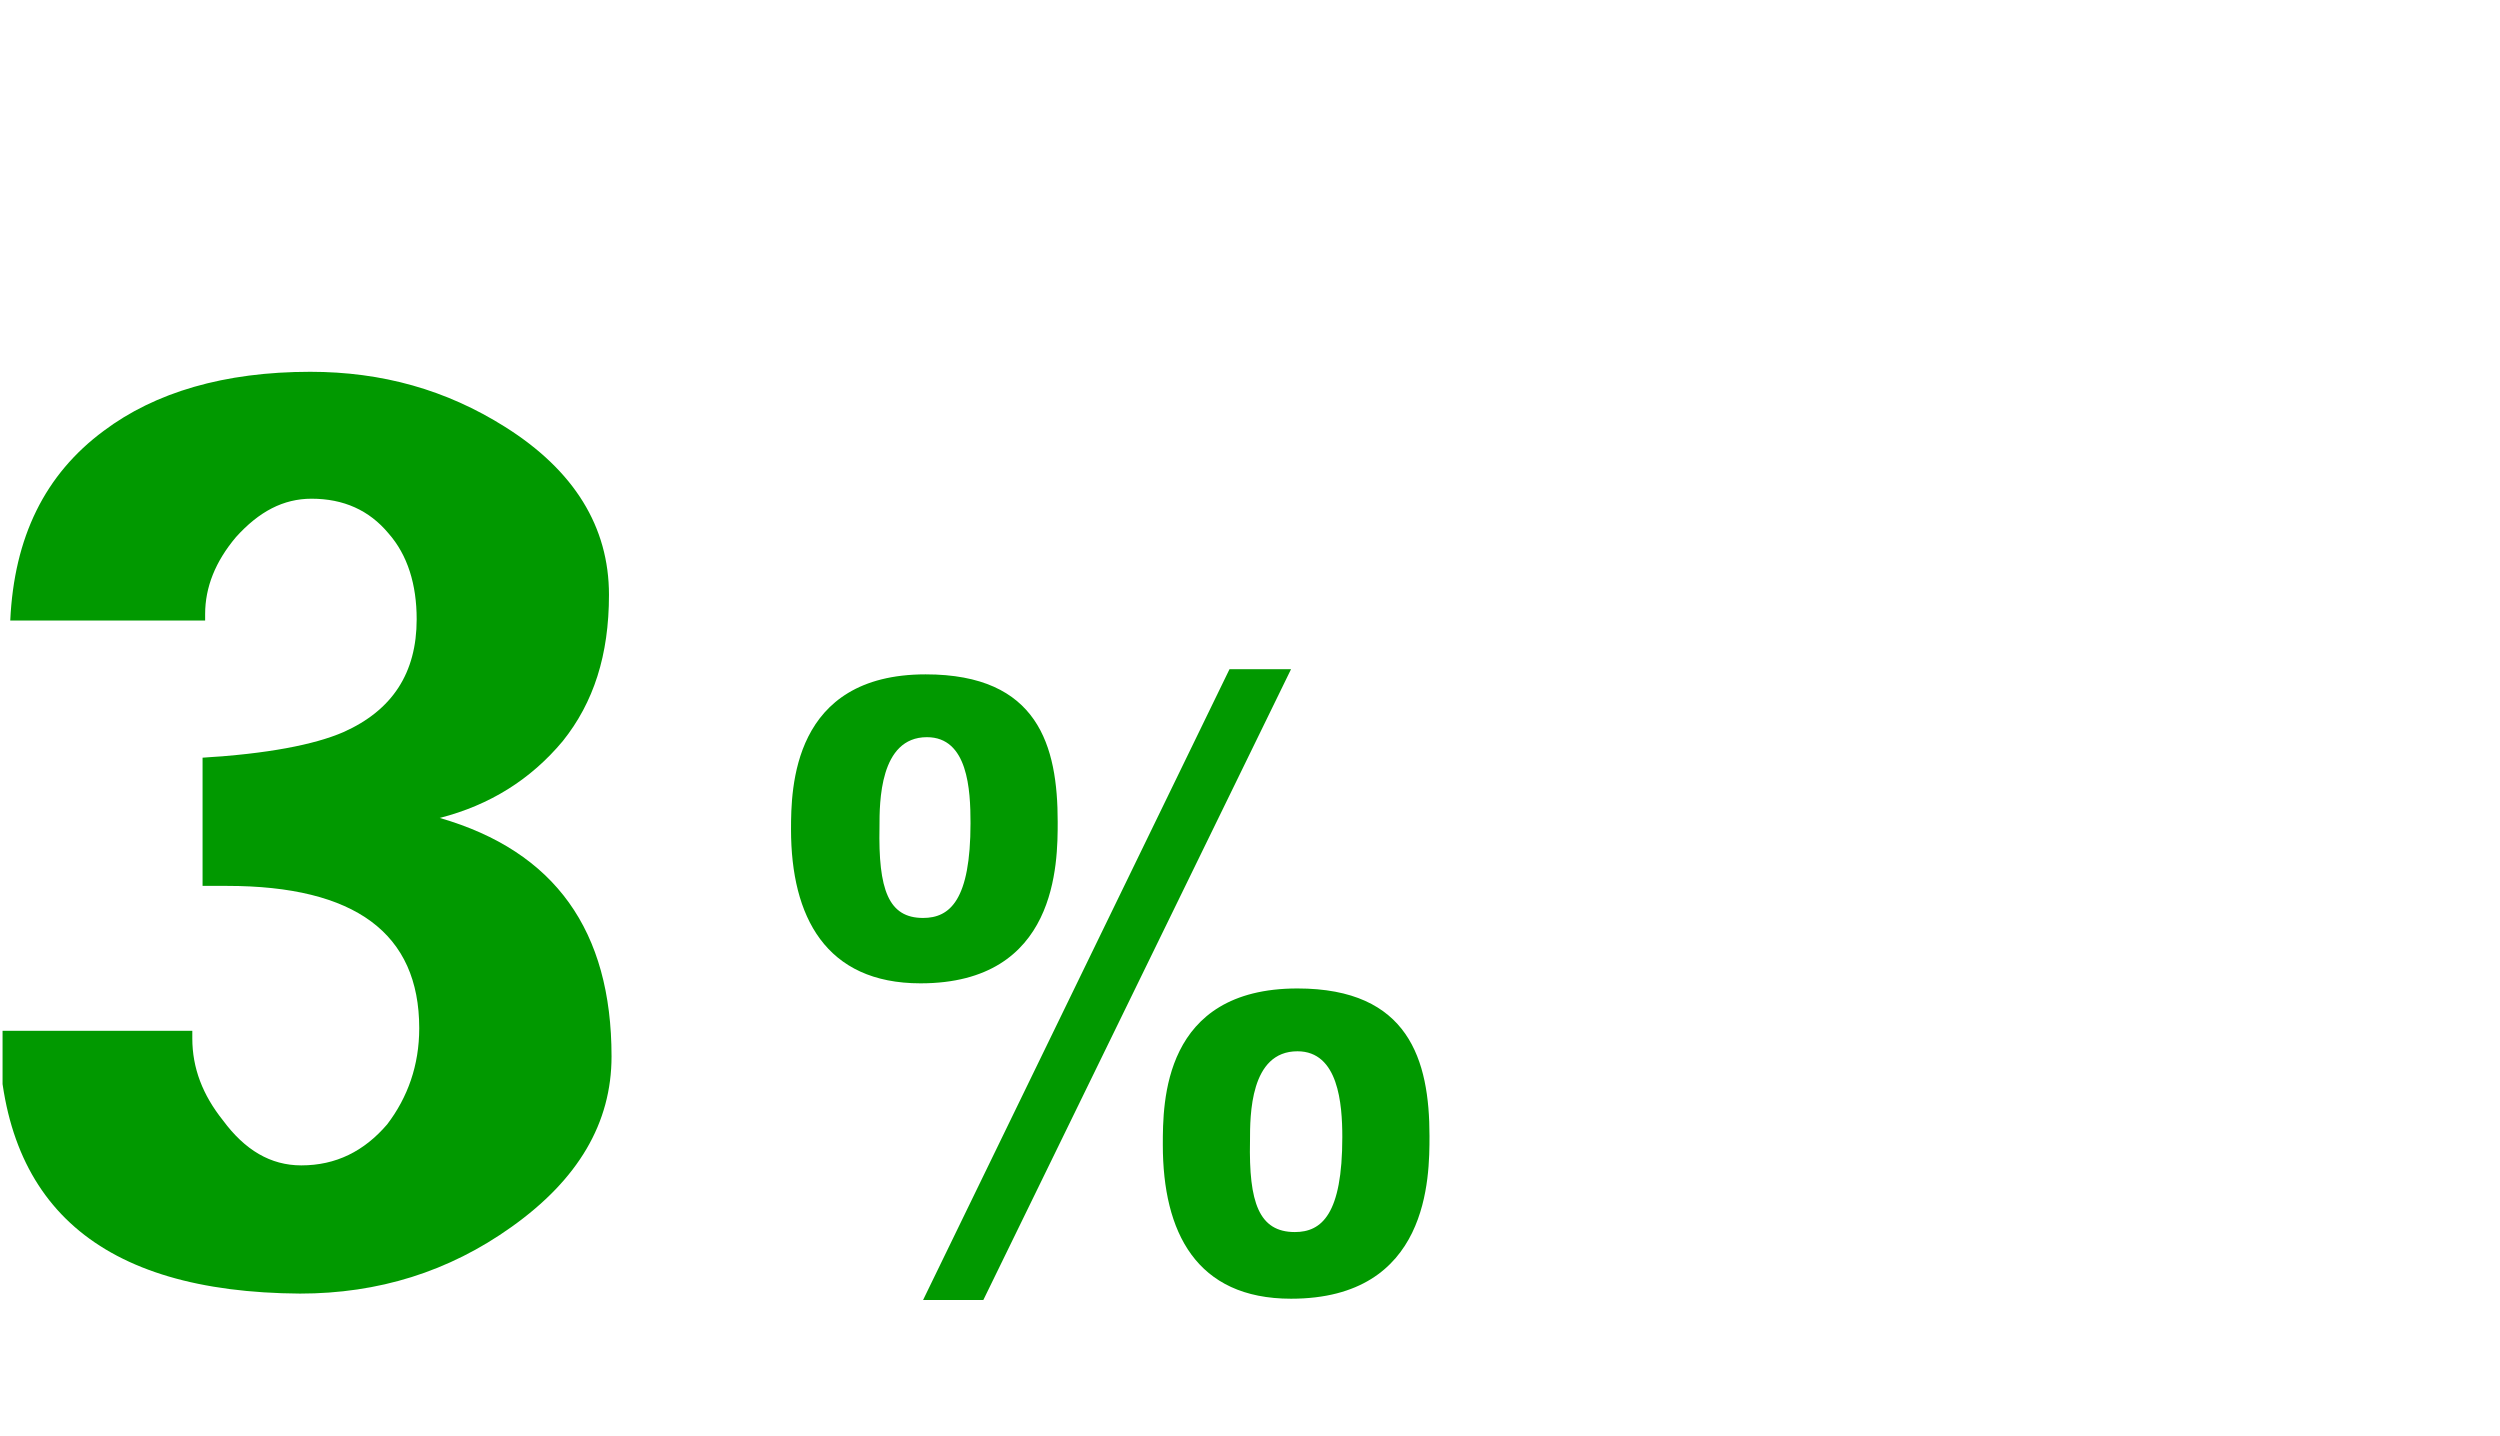 <?xml version="1.0" encoding="utf-8"?>
<!-- Generator: Adobe Illustrator 25.4.1, SVG Export Plug-In . SVG Version: 6.00 Build 0)  -->
<svg version="1.1" id="Layer_1" xmlns="http://www.w3.org/2000/svg" xmlns:xlink="http://www.w3.org/1999/xlink" x="0px" y="0px"
	 viewBox="0 0 195 112" style="enable-background:new 0 0 195 112;" xml:space="preserve">
<style type="text/css">
	.st0{fill:#019900;}
	.st1{clip-path:url(#SVGID_00000063593236995066823920000005644029360612989324_);}
	.st2{clip-path:url(#SVGID_00000063607088789884999600000008133716461613904062_);}
	.st3{clip-path:url(#SVGID_00000125567174826252541520000013085837525654532538_);}
</style>
<path class="st0" d="M-538.8,52.6c8.8,0,10.3,5.6,10.3,11.5c0,3.2,0,12.6-10.7,12.6c-7.4,0-10.1-5.2-10.1-12
	C-549.3,61.5-549.2,52.6-538.8,52.6z M-539,71.6c2.1,0,3.7-1.4,3.7-7.4c0-2.6-0.2-6.7-3.4-6.7c-3.7,0-3.7,5.1-3.7,7
	C-542.5,69.4-541.7,71.6-539,71.6L-539,71.6z M-510.3,52.2l-24,49.2h-4.7l23.9-49.2H-510.3z M-509.8,77.1c8.7,0,10.3,5.6,10.3,11.5
	c0,3.2,0,12.7-10.8,12.7c-7.4,0-10-5.2-10-12C-520.3,86-520.3,77.1-509.8,77.1z M-510,96.1c2.1,0,3.7-1.4,3.7-7.4
	c0-2.6-0.3-6.7-3.5-6.7c-3.7,0-3.7,5-3.7,7C-513.6,93.8-512.8,96.1-510,96.1L-510,96.1z"/>
<path class="st0" d="M-595.9,40c6.8-2.9,13.2-6.6,19.2-10.9h13.4v72.3H-579V45.2c-5.2,3.7-10.9,6.8-16.9,9.2V40z"/>
<g>
	<defs>
		<rect id="SVGID_1_" x="-396.2" width="194.6" height="111.8"/>
	</defs>
	<clipPath id="SVGID_00000021825766559950457900000009568972586744337027_">
		<use xlink:href="#SVGID_1_"  style="overflow:visible;"/>
	</clipPath>
	<g style="clip-path:url(#SVGID_00000021825766559950457900000009568972586744337027_);">
		<path class="st0" d="M-247.8,52.5c8.8,0,10.3,5.6,10.3,11.5c0,3.2,0,12.6-10.7,12.6c-7.4,0-10.1-5.2-10.1-12
			C-258.3,61.4-258.2,52.5-247.8,52.5z M-248,71.5c2.1,0,3.7-1.4,3.7-7.4c0-2.6-0.2-6.7-3.4-6.7c-3.7,0-3.7,5.1-3.7,7
			C-251.5,69.3-250.7,71.5-248,71.5L-248,71.5z M-219.4,52.1l-24,49.1h-4.7l23.9-49.1H-219.4z M-218.9,76.9
			c8.7,0,10.3,5.6,10.3,11.5c0,3.2,0,12.7-10.8,12.7c-7.4,0-10-5.2-10-12C-229.4,85.8-229.4,76.9-218.9,76.9z M-219.1,95.9
			c2.1,0,3.7-1.4,3.7-7.4c0-2.6-0.3-6.7-3.5-6.7c-3.7,0-3.7,5-3.7,7C-222.7,93.6-221.9,95.9-219.1,95.9L-219.1,95.9z"/>
		<g>
			<path class="st0" d="M-345.6,65c0,10.3-1.7,18.6-5.1,25c-4.3,8-11.1,12-20.3,12c-8.9,0-15.5-4-19.7-12c-3.3-6.4-5-14.7-5-25
				c0-10.3,1.7-18.6,5-25c4.2-8.1,10.8-12.1,19.7-12.1c9.2,0,16,4,20.3,12.1C-347.3,46.3-345.6,54.7-345.6,65z M-361.5,65
				c0-17.9-3.1-26.9-9.2-26.9c-6.1,0-9.1,9-9.1,26.9c0,17.8,3,26.7,9.1,26.7C-364.6,91.7-361.5,82.8-361.5,65z"/>
			<path class="st0" d="M-339.3,111.9l7.6-25.1h15.2l-12.2,25.1H-339.3z"/>
			<path class="st0" d="M-303.8,53.9V39.8c6.1-2.6,12.1-6.1,17.9-10.4h14.4v71H-287V44.8C-292.3,48.6-297.9,51.6-303.8,53.9z"/>
		</g>
	</g>
</g>
<g>
	<defs>
		<rect id="SVGID_00000031915774434153457170000002662529939482598276_" x="-197.8" width="195" height="112"/>
	</defs>
	<clipPath id="SVGID_00000060712763823741393570000016443985097753117826_">
		<use xlink:href="#SVGID_00000031915774434153457170000002662529939482598276_"  style="overflow:visible;"/>
	</clipPath>
	<g style="clip-path:url(#SVGID_00000060712763823741393570000016443985097753117826_);">
		<path class="st0" d="M-123.8,52.6c8.8,0,10.3,5.6,10.3,11.5c0,3.2,0,12.6-10.7,12.6c-7.4,0-10.1-5.2-10.1-12
			C-134.3,61.5-134.2,52.6-123.8,52.6z M-124,71.6c2.1,0,3.7-1.4,3.7-7.4c0-2.6-0.2-6.7-3.4-6.7c-3.7,0-3.7,5.1-3.7,7
			C-127.5,69.4-126.7,71.6-124,71.6L-124,71.6z M-95.3,52.2l-24,49.2h-4.7l23.9-49.2H-95.3z M-94.8,77.1c8.7,0,10.3,5.6,10.3,11.5
			c0,3.2,0,12.7-10.8,12.7c-7.4,0-10-5.2-10-12C-105.3,86-105.3,77.1-94.8,77.1z M-95,96.1c2.1,0,3.7-1.4,3.7-7.4
			c0-2.6-0.3-6.7-3.5-6.7c-3.7,0-3.7,5-3.7,7C-98.6,93.8-97.8,96.1-95,96.1L-95,96.1z"/>
		<g>
			<path class="st0" d="M-149.8,47.1h-14.8c-0.2-5.4-2.8-8.2-7.9-8.2c-6.5,0-9.7,6.9-9.7,20.8c3.1-3.4,7.4-5.1,12.9-5.1
				c6.4,0,11.5,2,15.4,5.9c3.8,4,5.8,9.1,5.8,15.4c0,7-1.9,12.5-5.6,16.7c-1.9,2.2-4.6,4-8.2,5.5c-3.9,1.7-7.9,2.6-11.8,2.6
				c-16,0-23.9-10-23.9-30.1c0-12.5,1.5-21.9,4.4-28.2c4.2-9,11.8-13.5,22.6-13.5c6,0,10.9,1.5,14.7,4.6
				C-151.8,36.8-149.8,41.3-149.8,47.1z M-163.6,77.4c0-3.5-0.7-6.4-2-8.6c-1.6-2.8-4.1-4.2-7.3-4.2c-3,0-5.3,1.5-7.1,4.4
				c-1.5,2.5-2.3,5.3-2.3,8.4c0,3.4,0.7,6.4,2.1,8.9c1.6,3,4.1,4.6,7.3,4.6c3.1,0,5.5-1.5,7.2-4.5
				C-164.3,83.9-163.6,80.9-163.6,77.4z"/>
		</g>
	</g>
</g>
<g>
	<defs>
		<rect id="SVGID_00000140693050440862355760000003489678104590831783_" x="0.2" width="195" height="112"/>
	</defs>
	<clipPath id="SVGID_00000022531892832576256680000007108551422018968988_">
		<use xlink:href="#SVGID_00000140693050440862355760000003489678104590831783_"  style="overflow:visible;"/>
	</clipPath>
	<g style="clip-path:url(#SVGID_00000022531892832576256680000007108551422018968988_);">
		<path class="st0" d="M72.2,52.6c8.8,0,10.3,5.6,10.3,11.5c0,3.2,0,12.6-10.7,12.6c-7.4,0-10.1-5.2-10.1-12
			C61.7,61.5,61.8,52.6,72.2,52.6z M72,71.6c2.1,0,3.7-1.4,3.7-7.4c0-2.6-0.2-6.7-3.4-6.7c-3.7,0-3.7,5.1-3.7,7
			C68.5,69.4,69.3,71.6,72,71.6L72,71.6z M100.7,52.2l-24,49.2H72l23.9-49.2H100.7z M101.2,77.1c8.7,0,10.3,5.6,10.3,11.5
			c0,3.2,0,12.7-10.8,12.7c-7.4,0-10-5.2-10-12C90.7,86,90.7,77.1,101.2,77.1z M101,96.1c2.1,0,3.7-1.4,3.7-7.4
			c0-2.6-0.3-6.7-3.5-6.7c-3.7,0-3.7,5-3.7,7C97.4,93.8,98.2,96.1,101,96.1L101,96.1z"/>
		<g>
			<path class="st0" d="M-0.1,80.4h15.1V81c0,2.3,0.8,4.4,2.4,6.4c1.7,2.3,3.7,3.5,6.1,3.5c2.7,0,4.9-1.1,6.7-3.2
				c1.6-2.1,2.5-4.6,2.5-7.5c0-7.4-5-11.1-15-11.1h-1.9v-10c5-0.3,8.7-1,11-2c3.8-1.7,5.7-4.6,5.7-8.8c0-2.7-0.7-5-2.2-6.7
				c-1.5-1.8-3.5-2.7-6-2.7c-2.2,0-4.1,1-5.9,3c-1.6,1.9-2.4,3.9-2.4,6v0.5H0.8C1.1,41.9,3.5,37,8.1,33.6c4-3,9.4-4.6,16.1-4.6
				c5.6,0,10.6,1.4,15.2,4.3c5.4,3.4,8.1,7.8,8.1,13.1c0,4.7-1.2,8.4-3.6,11.4c-2.5,3-5.7,5-9.6,6c9,2.6,13.4,8.8,13.4,18.6
				c0,5.2-2.6,9.6-7.8,13.3c-4.9,3.5-10.4,5.2-16.5,5.2C7.8,100.8,0,94-0.1,80.4z"/>
		</g>
	</g>
</g>
</svg>

